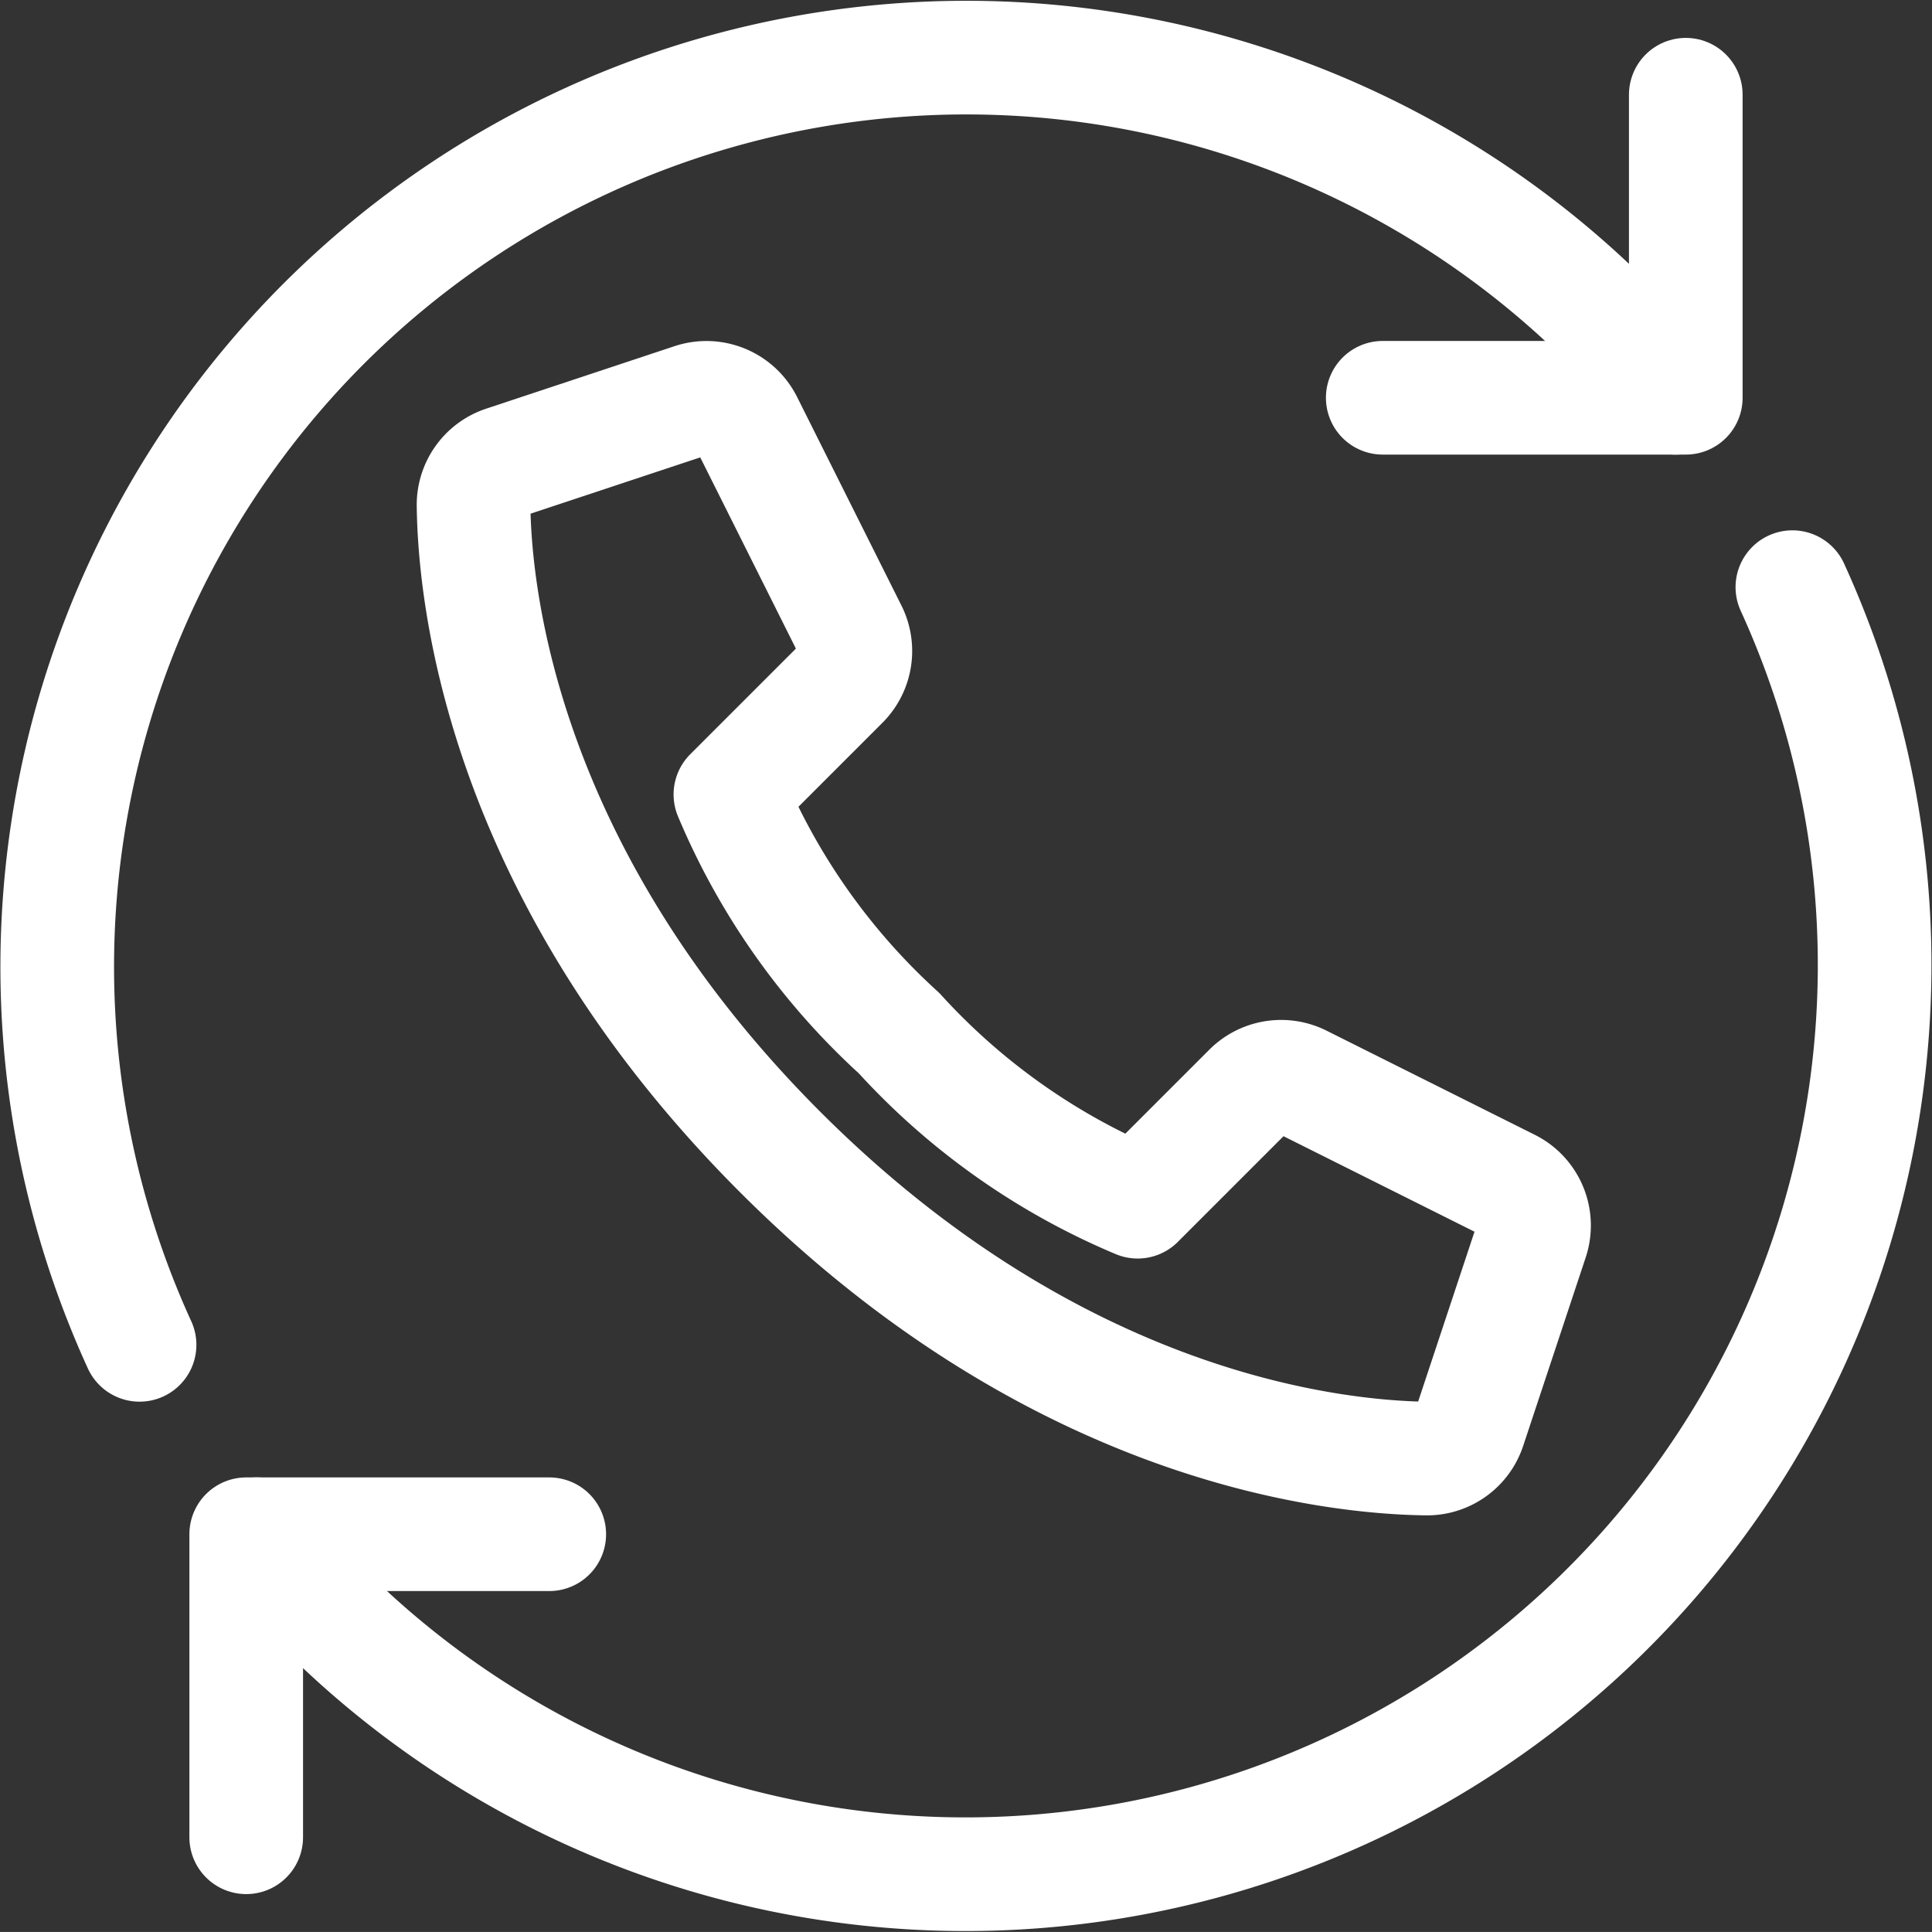 <svg xmlns="http://www.w3.org/2000/svg" width="34" height="33.999" viewBox="0 0 34 33.999">
  <rect x="0" y="0" width="34" height="33.999" fill="#333333" stroke="none"/>
  <g id="Grupo_486" data-name="Grupo 486" transform="translate(-797 -9054)">
    <g id="Grupo_273" data-name="Grupo 273" transform="translate(8.36 -920.64)">
      <path id="Caminho_2494" data-name="Caminho 2494" d="M6.271,31.667A16,16,0,0,0,33.3,15" transform="translate(786.883 9969.973)" fill="none" stroke="#fff" stroke-linecap="round" stroke-linejoin="round" stroke-width="2"/>
      <path id="Caminho_2495" data-name="Caminho 2495" d="M29.486,7A16,16,0,0,0,2.456,23.667" transform="translate(788.64 9974.64)" fill="none" stroke="#fff" stroke-linecap="round" stroke-linejoin="round" stroke-width="2"/>
      <path id="Caminho_2496" data-name="Caminho 2496" d="M11.333,40H6v5.333" transform="translate(786.973 9961.64)" fill="none" stroke="#fff" stroke-linecap="round" stroke-linejoin="round" stroke-width="2"/>
      <path id="Caminho_2497" data-name="Caminho 2497" d="M36,7.333h5.333V2" transform="translate(776.974 9974.307)" fill="none" stroke="#fff" stroke-linecap="round" stroke-linejoin="round" stroke-width="2"/>
      <path id="Caminho_2498" data-name="Caminho 2498" d="M17.395,23.272c4.871,4.871,9.741,5.375,11.377,5.395a.782.782,0,0,0,.75-.537l1.1-3.315a.785.785,0,0,0-.393-.951l-3.666-1.833a.787.787,0,0,0-.907.147l-1.969,1.969a11.9,11.9,0,0,1-4.2-2.967,11.9,11.9,0,0,1-2.967-4.2l1.969-1.969a.787.787,0,0,0,.147-.907L16.8,10.434a.785.785,0,0,0-.951-.393l-3.315,1.1A.782.782,0,0,0,12,11.9C12.02,13.531,12.524,18.4,17.395,23.272Z" transform="translate(784.974 9971.641)" fill="none" stroke="#fff" stroke-linecap="round" stroke-linejoin="round" stroke-width="2"/>
    </g>
  </g>
</svg>
